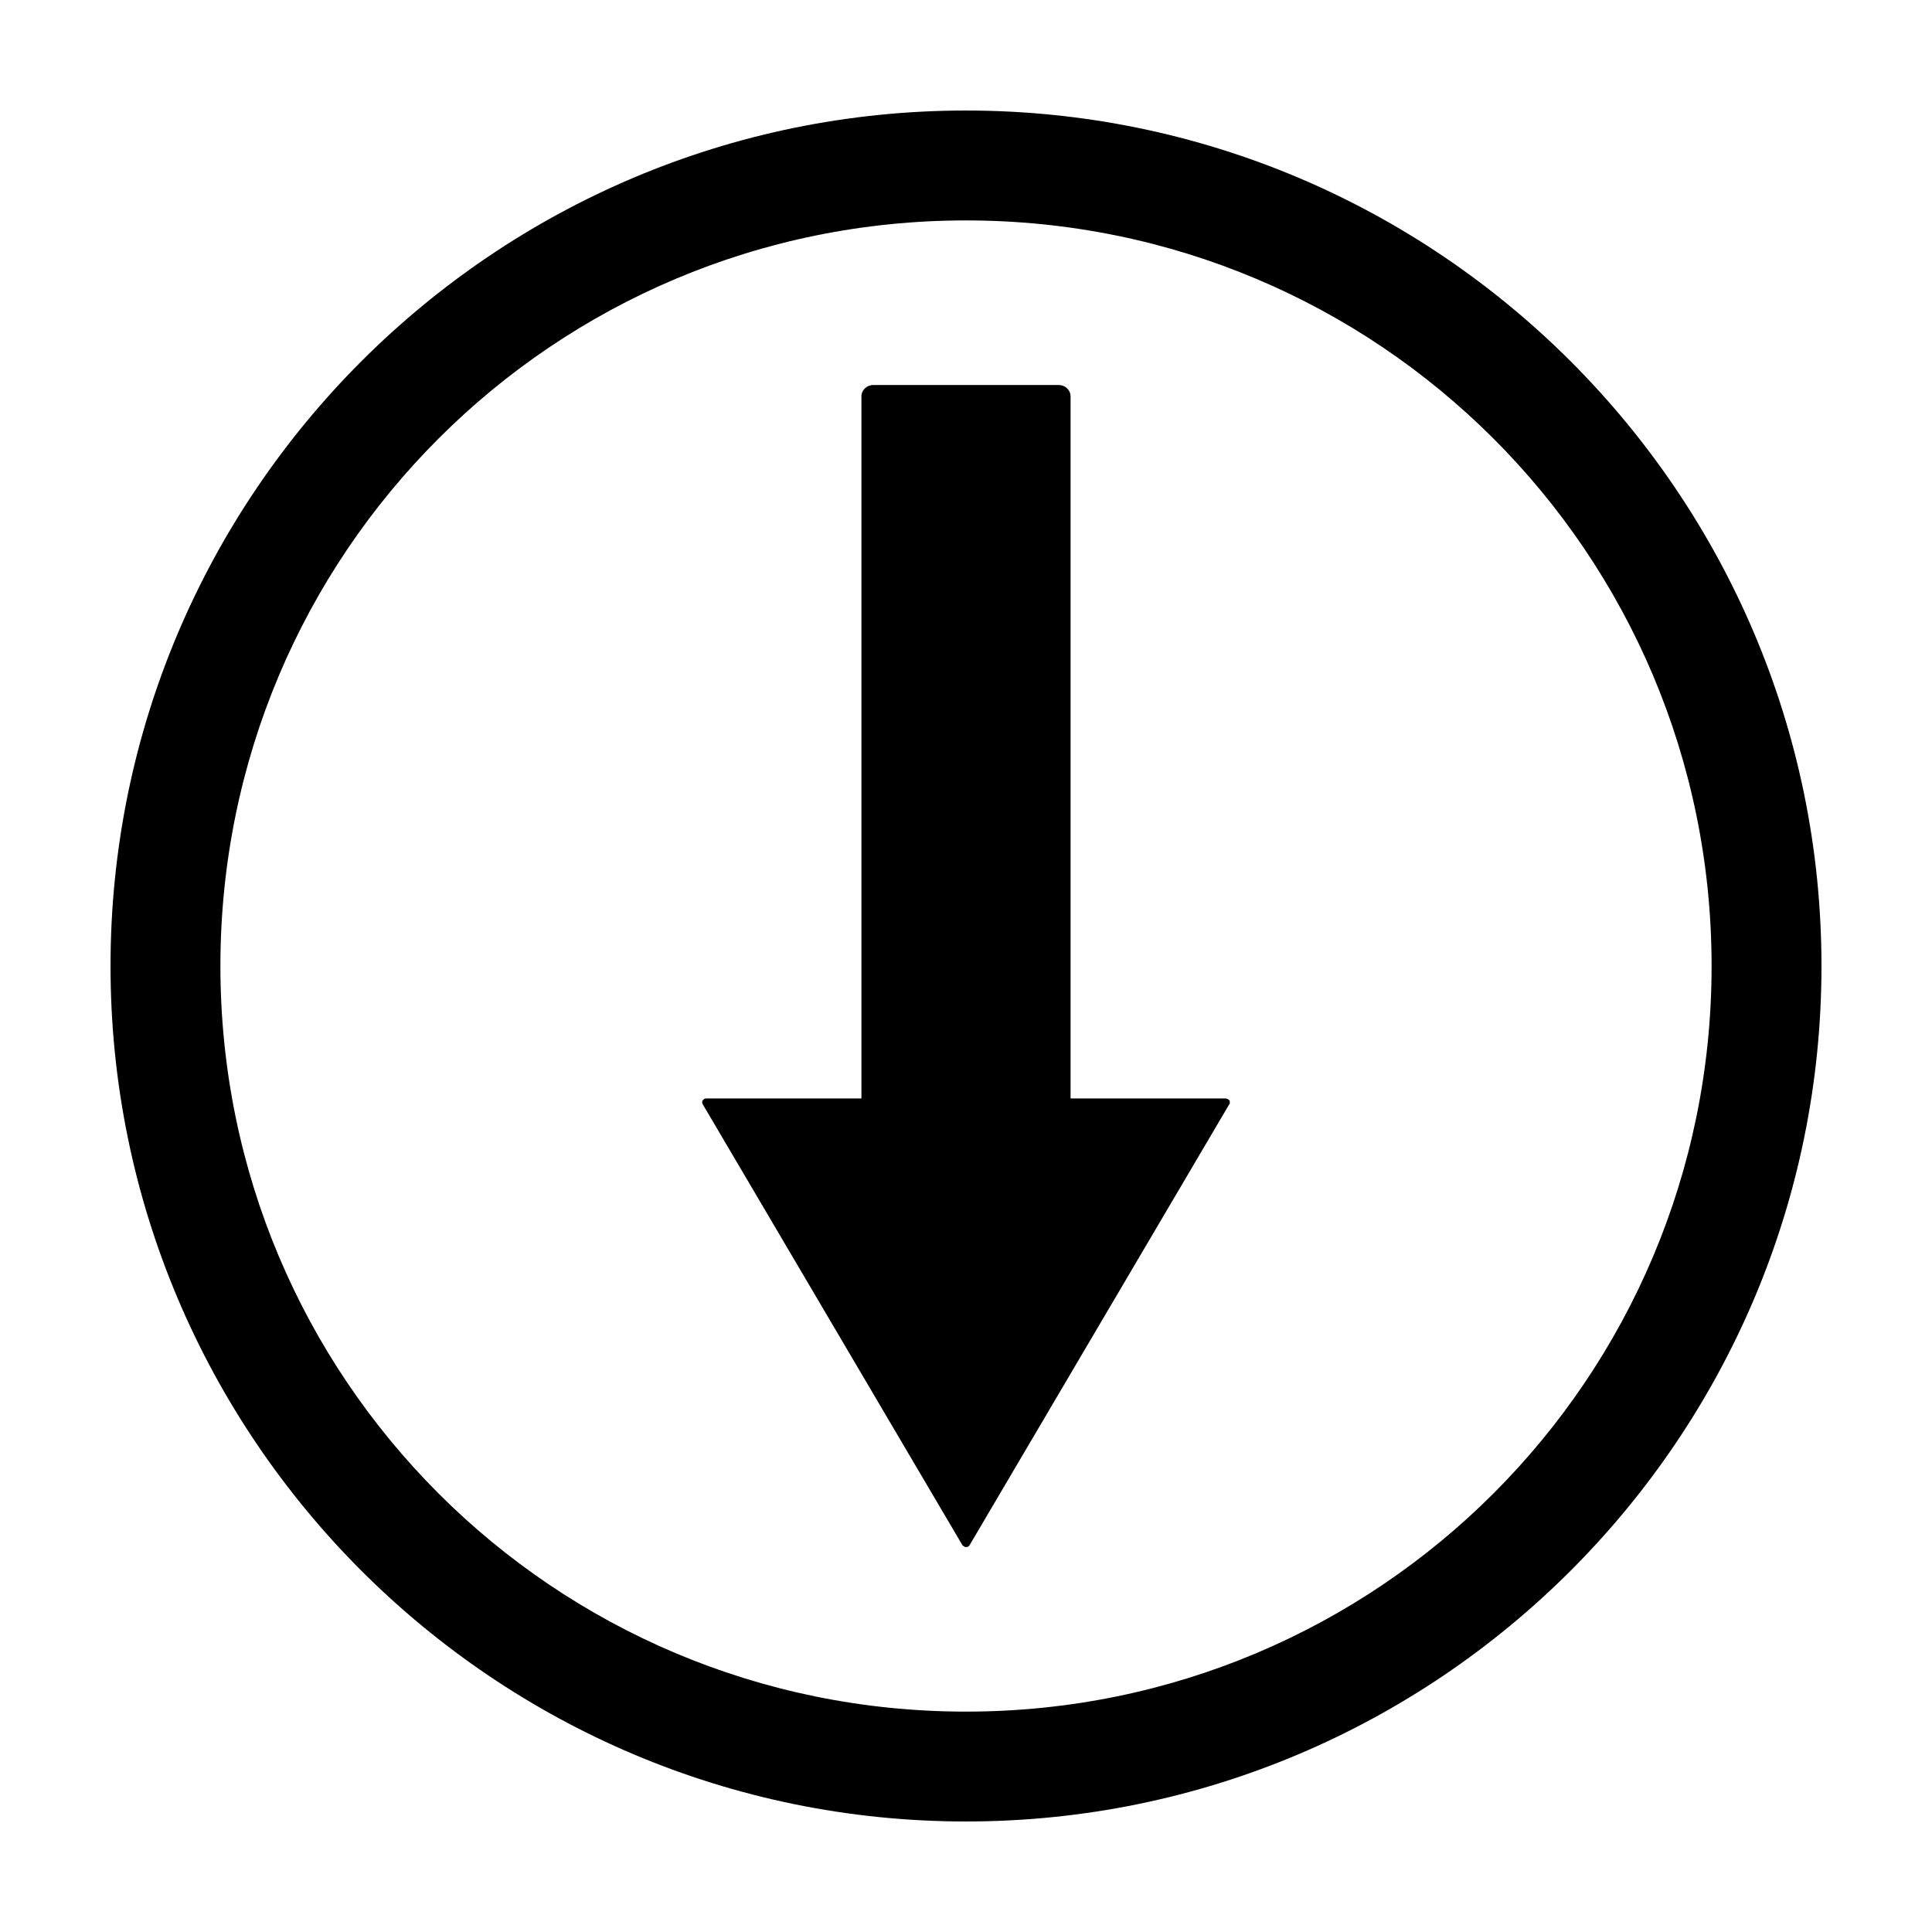 <?xml version="1.0" encoding="UTF-8"?>
<!-- Uploaded to: ICON Repo, www.iconrepo.com, Generator: ICON Repo Mixer Tools -->
<svg fill="#000000" width="800px" height="800px" version="1.1" viewBox="144 144 512 512" xmlns="http://www.w3.org/2000/svg">
 <path d="m400 173.29c-125.04 0-226.71 101.67-226.71 226.71 0 125.04 101.67 226.71 226.71 226.71 125.04 0 226.71-101.67 226.71-226.71 0-125.04-101.67-226.71-226.71-226.71zm0 29.125c109.29 0 197.59 88.293 197.59 197.59 0 109.29-88.293 197.59-197.59 197.59s-197.59-88.293-197.59-197.59c0-109.3 88.297-197.59 197.59-197.59zm-24.562 43.609c-1.68 0-3.148 1.312-3.148 2.992v186.09h-41.25v0.004c-0.168 0.012-0.328 0.066-0.473 0.156-0.059 0.047-0.109 0.098-0.156 0.156-0.059 0.047-0.109 0.102-0.156 0.156-0.074 0.098-0.125 0.203-0.16 0.316-0.004 0.055-0.004 0.105 0 0.156-0.016 0.105-0.016 0.211 0 0.316 0.035 0.113 0.086 0.219 0.16 0.316l68.801 116.82c0.125 0.145 0.285 0.254 0.473 0.312 0.047 0.059 0.098 0.113 0.156 0.16 0.105 0.016 0.211 0.016 0.316 0 0.102 0.016 0.211 0.016 0.312 0 0.266-0.07 0.492-0.242 0.629-0.473l68.805-116.82c0.059-0.047 0.109-0.102 0.156-0.16 0.016-0.102 0.016-0.211 0-0.312 0.016-0.105 0.016-0.211 0-0.316 0.004-0.051 0.004-0.105 0-0.156-0.047-0.059-0.098-0.113-0.156-0.16-0.047-0.055-0.102-0.109-0.16-0.156-0.047-0.059-0.098-0.109-0.156-0.156-0.051-0.004-0.105-0.004-0.156 0-0.098-0.07-0.203-0.125-0.316-0.156h-41.25v-186.09c0-1.68-1.469-2.992-3.148-2.992h-49.121z"/>
</svg>